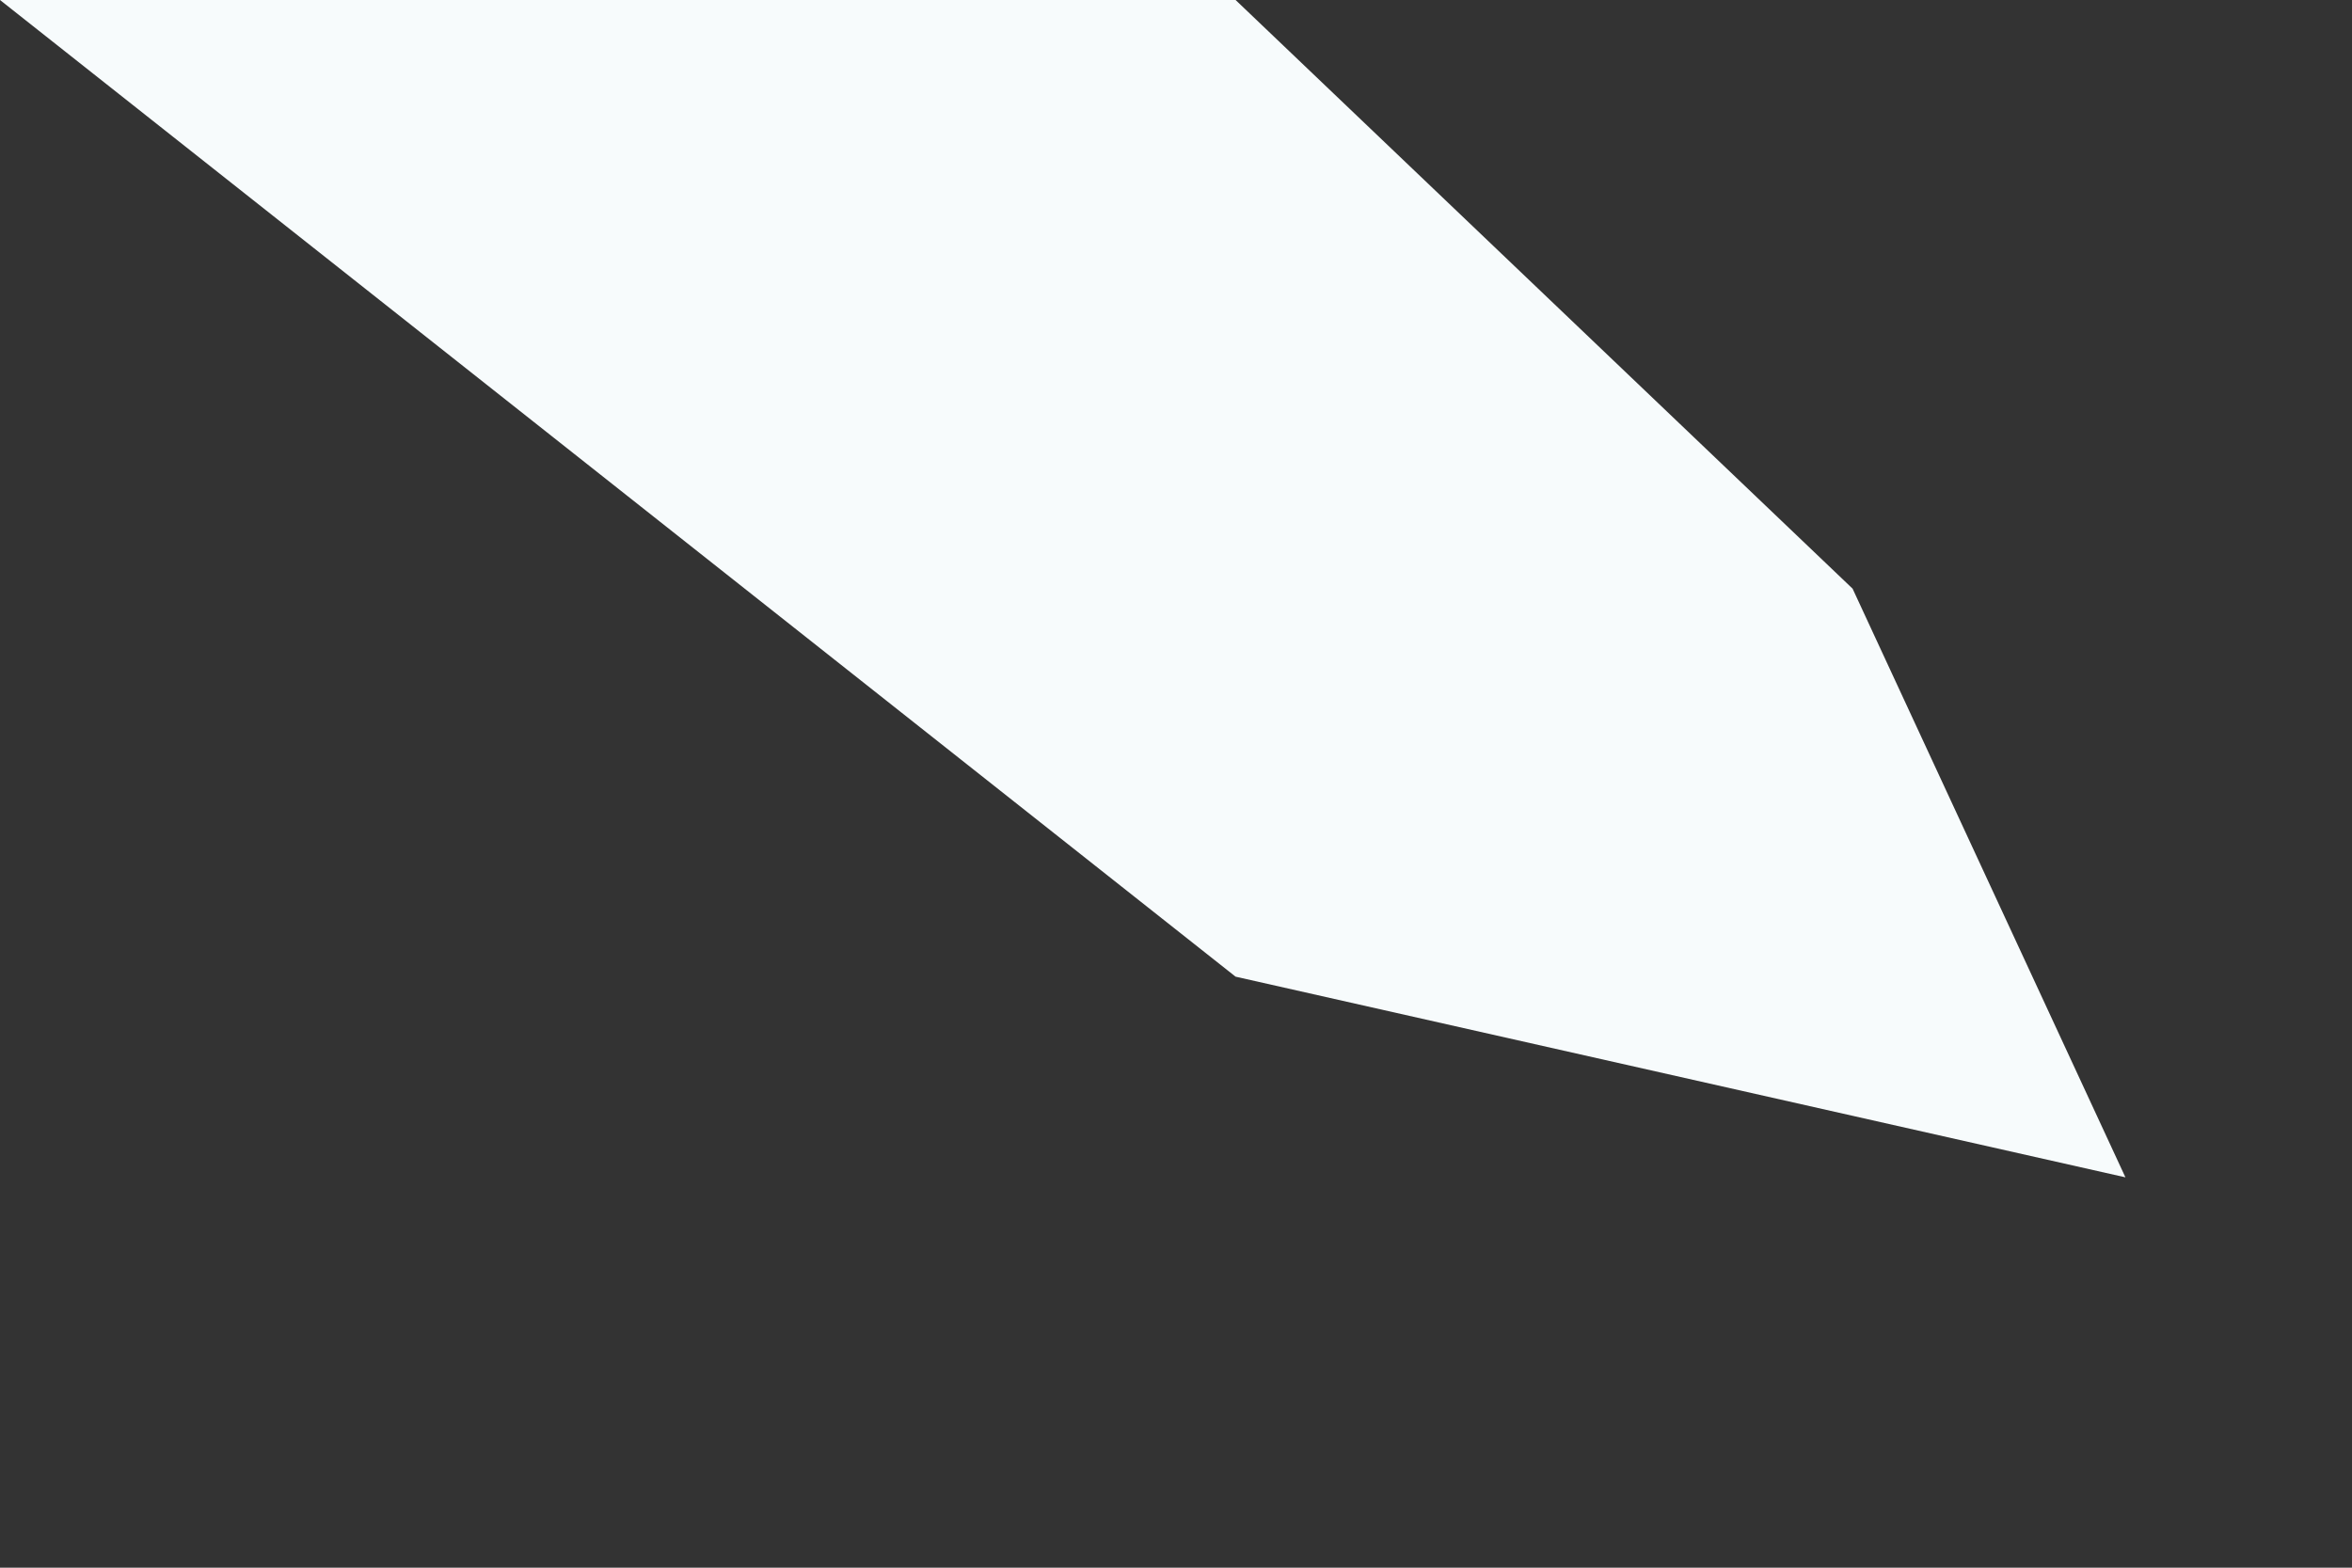 <?xml version="1.0" encoding="utf-8"?>
<svg xmlns="http://www.w3.org/2000/svg" fill="none" height="100%" overflow="visible" preserveAspectRatio="none" style="display: block;" viewBox="0 0 3 2" width="100%">
<rect x="0" y="0" width="3" height="2" fill="#333333" stroke="none"/>
<path d="M0 0L1.576 1.246L2.711 1.502L2.363 0.751L1.576 0H0Z" fill="#F7FBFC" id="Vector"/>
</svg>